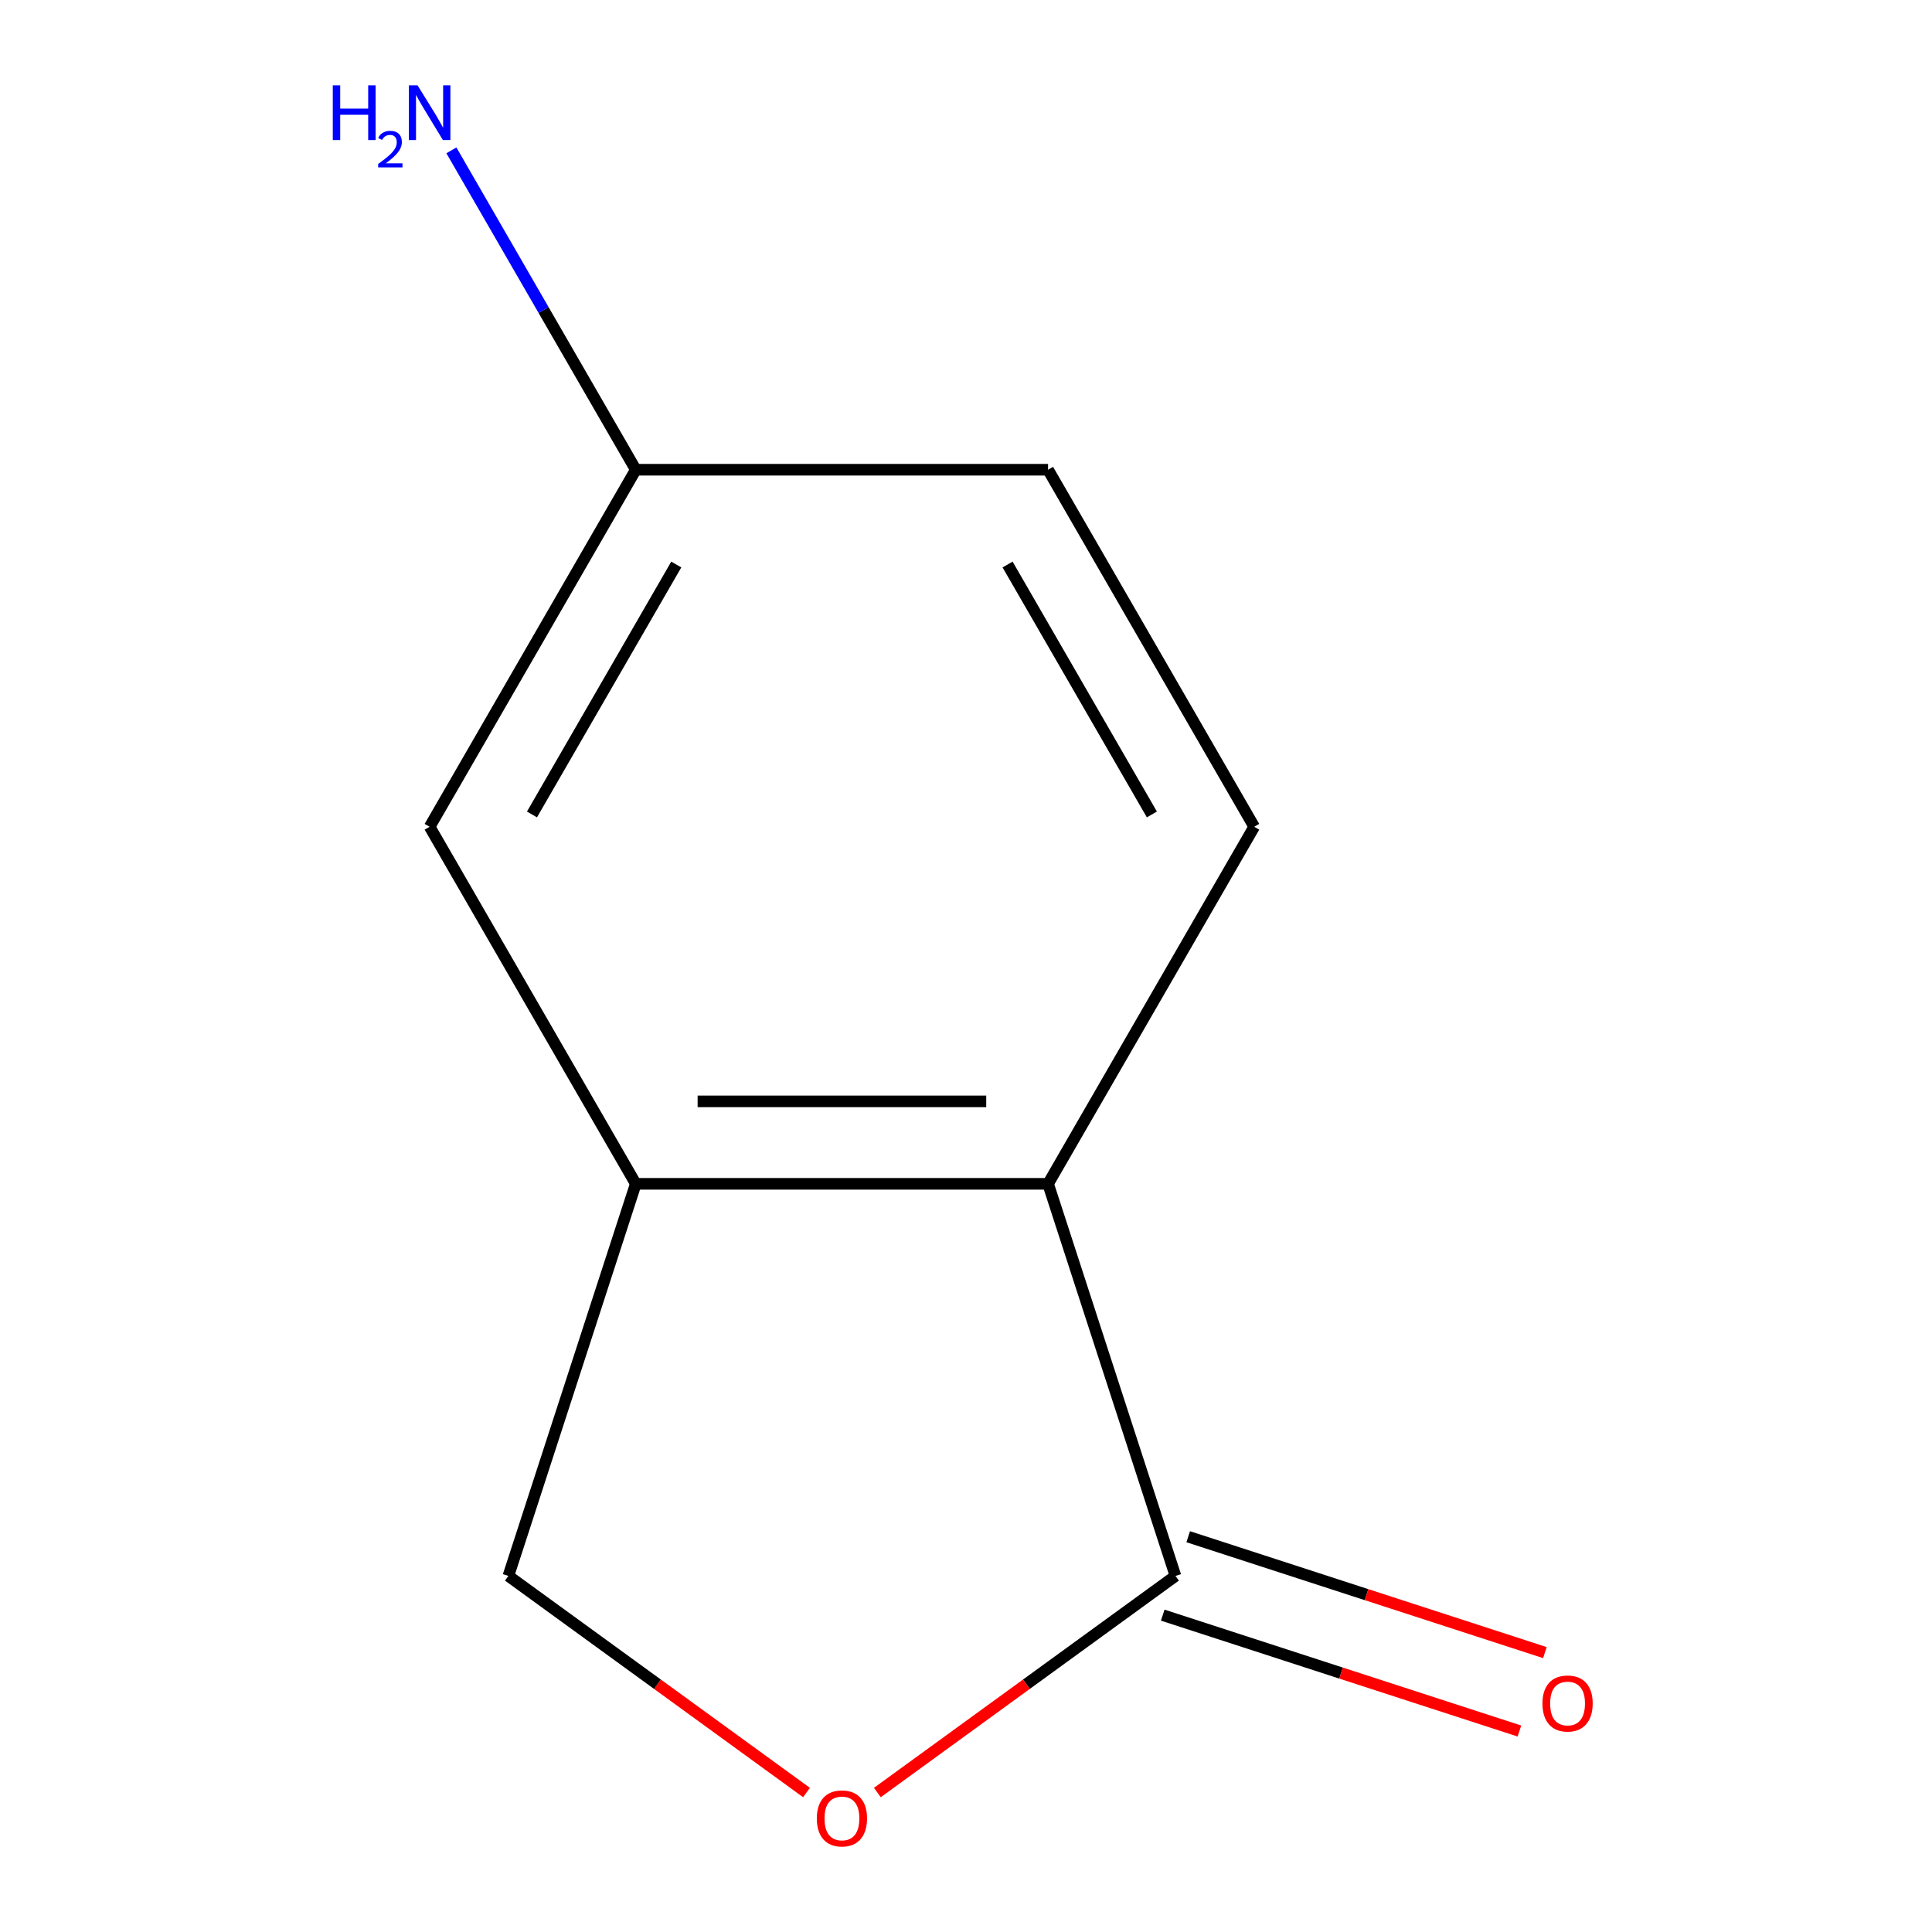 <?xml version='1.0' encoding='iso-8859-1'?>
<svg version='1.1' baseProfile='full'
              xmlns='http://www.w3.org/2000/svg'
                      xmlns:rdkit='http://www.rdkit.org/xml'
                      xmlns:xlink='http://www.w3.org/1999/xlink'
                  xml:space='preserve'
width='1000px' height='1000px' viewBox='0 0 1000 1000'>
<!-- END OF HEADER -->
<rect style='opacity:1.0;fill:#FFFFFF;stroke:none' width='1000' height='1000' x='0' y='0'> </rect>
<path class='bond-0' d='M 608.421,815.697 L 542.478,612.745' style='fill:none;fill-rule:evenodd;stroke:#000000;stroke-width:6px;stroke-linecap:butt;stroke-linejoin:miter;stroke-opacity:1' />
<path class='bond-1' d='M 608.421,815.697 L 531.268,871.752' style='fill:none;fill-rule:evenodd;stroke:#000000;stroke-width:6px;stroke-linecap:butt;stroke-linejoin:miter;stroke-opacity:1' />
<path class='bond-1' d='M 531.268,871.752 L 454.115,927.807' style='fill:none;fill-rule:evenodd;stroke:#FF0000;stroke-width:6px;stroke-linecap:butt;stroke-linejoin:miter;stroke-opacity:1' />
<path class='bond-6' d='M 601.826,835.992 L 694.135,865.985' style='fill:none;fill-rule:evenodd;stroke:#000000;stroke-width:6px;stroke-linecap:butt;stroke-linejoin:miter;stroke-opacity:1' />
<path class='bond-6' d='M 694.135,865.985 L 786.443,895.977' style='fill:none;fill-rule:evenodd;stroke:#FF0000;stroke-width:6px;stroke-linecap:butt;stroke-linejoin:miter;stroke-opacity:1' />
<path class='bond-6' d='M 615.015,795.402 L 707.323,825.394' style='fill:none;fill-rule:evenodd;stroke:#000000;stroke-width:6px;stroke-linecap:butt;stroke-linejoin:miter;stroke-opacity:1' />
<path class='bond-6' d='M 707.323,825.394 L 799.631,855.387' style='fill:none;fill-rule:evenodd;stroke:#FF0000;stroke-width:6px;stroke-linecap:butt;stroke-linejoin:miter;stroke-opacity:1' />
<path class='bond-2' d='M 542.478,612.745 L 329.082,612.745' style='fill:none;fill-rule:evenodd;stroke:#000000;stroke-width:6px;stroke-linecap:butt;stroke-linejoin:miter;stroke-opacity:1' />
<path class='bond-2' d='M 510.468,570.066 L 361.091,570.066' style='fill:none;fill-rule:evenodd;stroke:#000000;stroke-width:6px;stroke-linecap:butt;stroke-linejoin:miter;stroke-opacity:1' />
<path class='bond-3' d='M 542.478,612.745 L 649.176,427.939' style='fill:none;fill-rule:evenodd;stroke:#000000;stroke-width:6px;stroke-linecap:butt;stroke-linejoin:miter;stroke-opacity:1' />
<path class='bond-4' d='M 417.445,927.807 L 340.292,871.752' style='fill:none;fill-rule:evenodd;stroke:#FF0000;stroke-width:6px;stroke-linecap:butt;stroke-linejoin:miter;stroke-opacity:1' />
<path class='bond-4' d='M 340.292,871.752 L 263.139,815.697' style='fill:none;fill-rule:evenodd;stroke:#000000;stroke-width:6px;stroke-linecap:butt;stroke-linejoin:miter;stroke-opacity:1' />
<path class='bond-5' d='M 329.082,612.745 L 222.384,427.939' style='fill:none;fill-rule:evenodd;stroke:#000000;stroke-width:6px;stroke-linecap:butt;stroke-linejoin:miter;stroke-opacity:1' />
<path class='bond-10' d='M 329.082,612.745 L 263.139,815.697' style='fill:none;fill-rule:evenodd;stroke:#000000;stroke-width:6px;stroke-linecap:butt;stroke-linejoin:miter;stroke-opacity:1' />
<path class='bond-8' d='M 649.176,427.939 L 542.478,243.133' style='fill:none;fill-rule:evenodd;stroke:#000000;stroke-width:6px;stroke-linecap:butt;stroke-linejoin:miter;stroke-opacity:1' />
<path class='bond-8' d='M 596.21,421.558 L 521.521,292.194' style='fill:none;fill-rule:evenodd;stroke:#000000;stroke-width:6px;stroke-linecap:butt;stroke-linejoin:miter;stroke-opacity:1' />
<path class='bond-11' d='M 222.384,427.939 L 329.082,243.133' style='fill:none;fill-rule:evenodd;stroke:#000000;stroke-width:6px;stroke-linecap:butt;stroke-linejoin:miter;stroke-opacity:1' />
<path class='bond-11' d='M 275.35,421.558 L 350.039,292.194' style='fill:none;fill-rule:evenodd;stroke:#000000;stroke-width:6px;stroke-linecap:butt;stroke-linejoin:miter;stroke-opacity:1' />
<path class='bond-7' d='M 329.082,243.133 L 542.478,243.133' style='fill:none;fill-rule:evenodd;stroke:#000000;stroke-width:6px;stroke-linecap:butt;stroke-linejoin:miter;stroke-opacity:1' />
<path class='bond-9' d='M 329.082,243.133 L 281.361,160.477' style='fill:none;fill-rule:evenodd;stroke:#000000;stroke-width:6px;stroke-linecap:butt;stroke-linejoin:miter;stroke-opacity:1' />
<path class='bond-9' d='M 281.361,160.477 L 233.64,77.822' style='fill:none;fill-rule:evenodd;stroke:#0000FF;stroke-width:6px;stroke-linecap:butt;stroke-linejoin:miter;stroke-opacity:1' />
<path  class='atom-2' d='M 422.78 941.208
Q 422.78 934.408, 426.14 930.608
Q 429.5 926.808, 435.78 926.808
Q 442.06 926.808, 445.42 930.608
Q 448.78 934.408, 448.78 941.208
Q 448.78 948.088, 445.38 952.008
Q 441.98 955.888, 435.78 955.888
Q 429.54 955.888, 426.14 952.008
Q 422.78 948.128, 422.78 941.208
M 435.78 952.688
Q 440.1 952.688, 442.42 949.808
Q 444.78 946.888, 444.78 941.208
Q 444.78 935.648, 442.42 932.848
Q 440.1 930.008, 435.78 930.008
Q 431.46 930.008, 429.1 932.808
Q 426.78 935.608, 426.78 941.208
Q 426.78 946.928, 429.1 949.808
Q 431.46 952.688, 435.78 952.688
' fill='#FF0000'/>
<path  class='atom-7' d='M 798.372 881.72
Q 798.372 874.92, 801.732 871.12
Q 805.092 867.32, 811.372 867.32
Q 817.652 867.32, 821.012 871.12
Q 824.372 874.92, 824.372 881.72
Q 824.372 888.6, 820.972 892.52
Q 817.572 896.4, 811.372 896.4
Q 805.132 896.4, 801.732 892.52
Q 798.372 888.64, 798.372 881.72
M 811.372 893.2
Q 815.692 893.2, 818.012 890.32
Q 820.372 887.4, 820.372 881.72
Q 820.372 876.16, 818.012 873.36
Q 815.692 870.52, 811.372 870.52
Q 807.052 870.52, 804.692 873.32
Q 802.372 876.12, 802.372 881.72
Q 802.372 887.44, 804.692 890.32
Q 807.052 893.2, 811.372 893.2
' fill='#FF0000'/>
<path  class='atom-10' d='M 172.251 44.167
L 176.091 44.167
L 176.091 56.207
L 190.571 56.207
L 190.571 44.167
L 194.411 44.167
L 194.411 72.487
L 190.571 72.487
L 190.571 59.407
L 176.091 59.407
L 176.091 72.487
L 172.251 72.487
L 172.251 44.167
' fill='#0000FF'/>
<path  class='atom-10' d='M 195.784 71.493
Q 196.471 69.725, 198.107 68.748
Q 199.744 67.745, 202.015 67.745
Q 204.839 67.745, 206.423 69.276
Q 208.007 70.807, 208.007 73.526
Q 208.007 76.298, 205.948 78.885
Q 203.915 81.473, 199.691 84.535
L 208.324 84.535
L 208.324 86.647
L 195.731 86.647
L 195.731 84.878
Q 199.216 82.397, 201.275 80.549
Q 203.361 78.701, 204.364 77.037
Q 205.367 75.374, 205.367 73.658
Q 205.367 71.863, 204.47 70.86
Q 203.572 69.857, 202.015 69.857
Q 200.51 69.857, 199.507 70.464
Q 198.503 71.071, 197.791 72.417
L 195.784 71.493
' fill='#0000FF'/>
<path  class='atom-10' d='M 216.124 44.167
L 225.404 59.167
Q 226.324 60.647, 227.804 63.327
Q 229.284 66.007, 229.364 66.167
L 229.364 44.167
L 233.124 44.167
L 233.124 72.487
L 229.244 72.487
L 219.284 56.087
Q 218.124 54.167, 216.884 51.967
Q 215.684 49.767, 215.324 49.087
L 215.324 72.487
L 211.644 72.487
L 211.644 44.167
L 216.124 44.167
' fill='#0000FF'/>
</svg>

